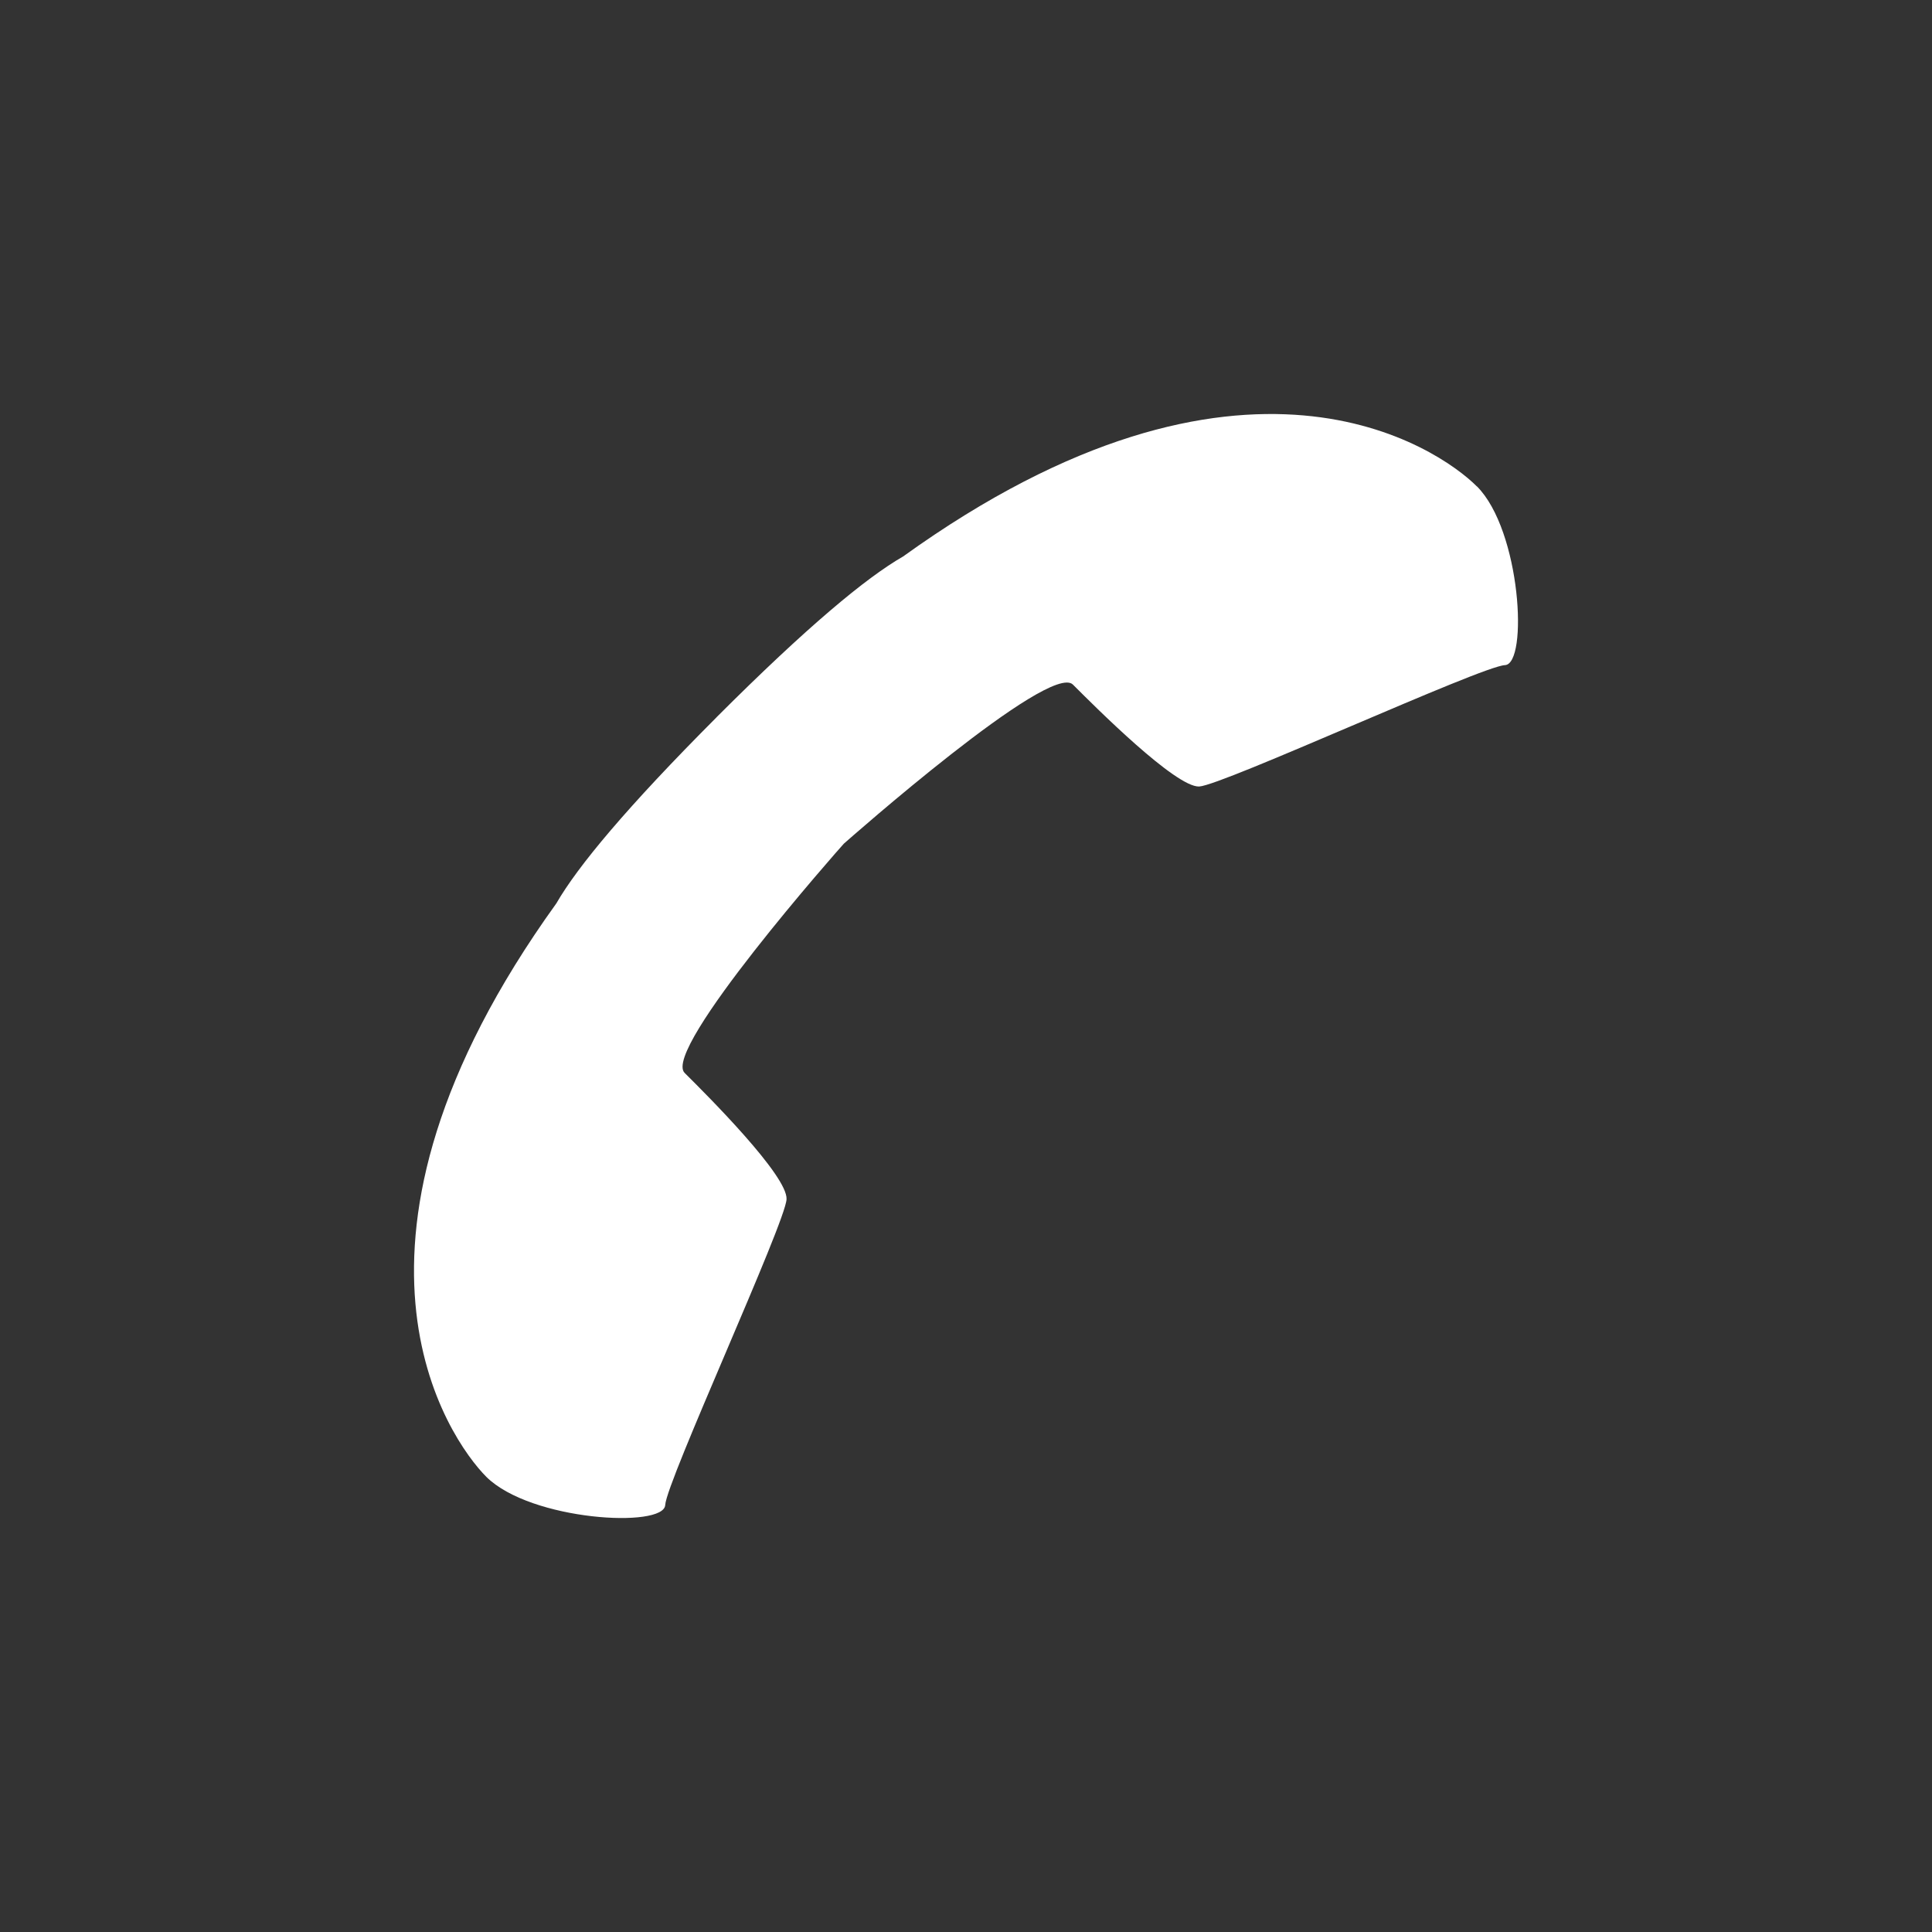 <svg xmlns:rdf="http://www.w3.org/1999/02/22-rdf-syntax-ns#" xmlns="http://www.w3.org/2000/svg" xml:space="preserve" height="70" width="70" version="1.1" y="0px" x="0px" xmlns:cc="http://creativecommons.org/ns#" xmlns:dc="http://purl.org/dc/elements/1.1/" viewBox="0 0 70 70"><rect x="0" y="0" width="70" height="70" fill="#333333" stroke="none"/><path fill="#fff" d="m53.511 17.621c1.601 1.605 1.863 6.435 1.016 6.478-0.847 0.034-10.232 4.355-11.079 4.398-0.847 0.034-3.735-2.853-4.574-3.693-0.839-0.832-8.165 5.646-8.301 5.765-0.127 0.136-6.607 7.463-5.768 8.304 0.847 0.841 3.735 3.727 3.693 4.576-0.034 0.849-4.354 10.231-4.396 11.08-0.042 0.849-4.87 0.577-6.48-1.019-1.364-1.367-6.336-8.456 2.533-20.775 0.779-1.35 2.558-3.489 5.802-6.741l0.008-0.009c0-0.008 0.008-0.008 0.008-0.008l0.008-0.009 0.008-0.008c3.244-3.243 5.387-5.026 6.734-5.799 12.33-8.873 19.42-3.906 20.784-2.54z"/></svg>
